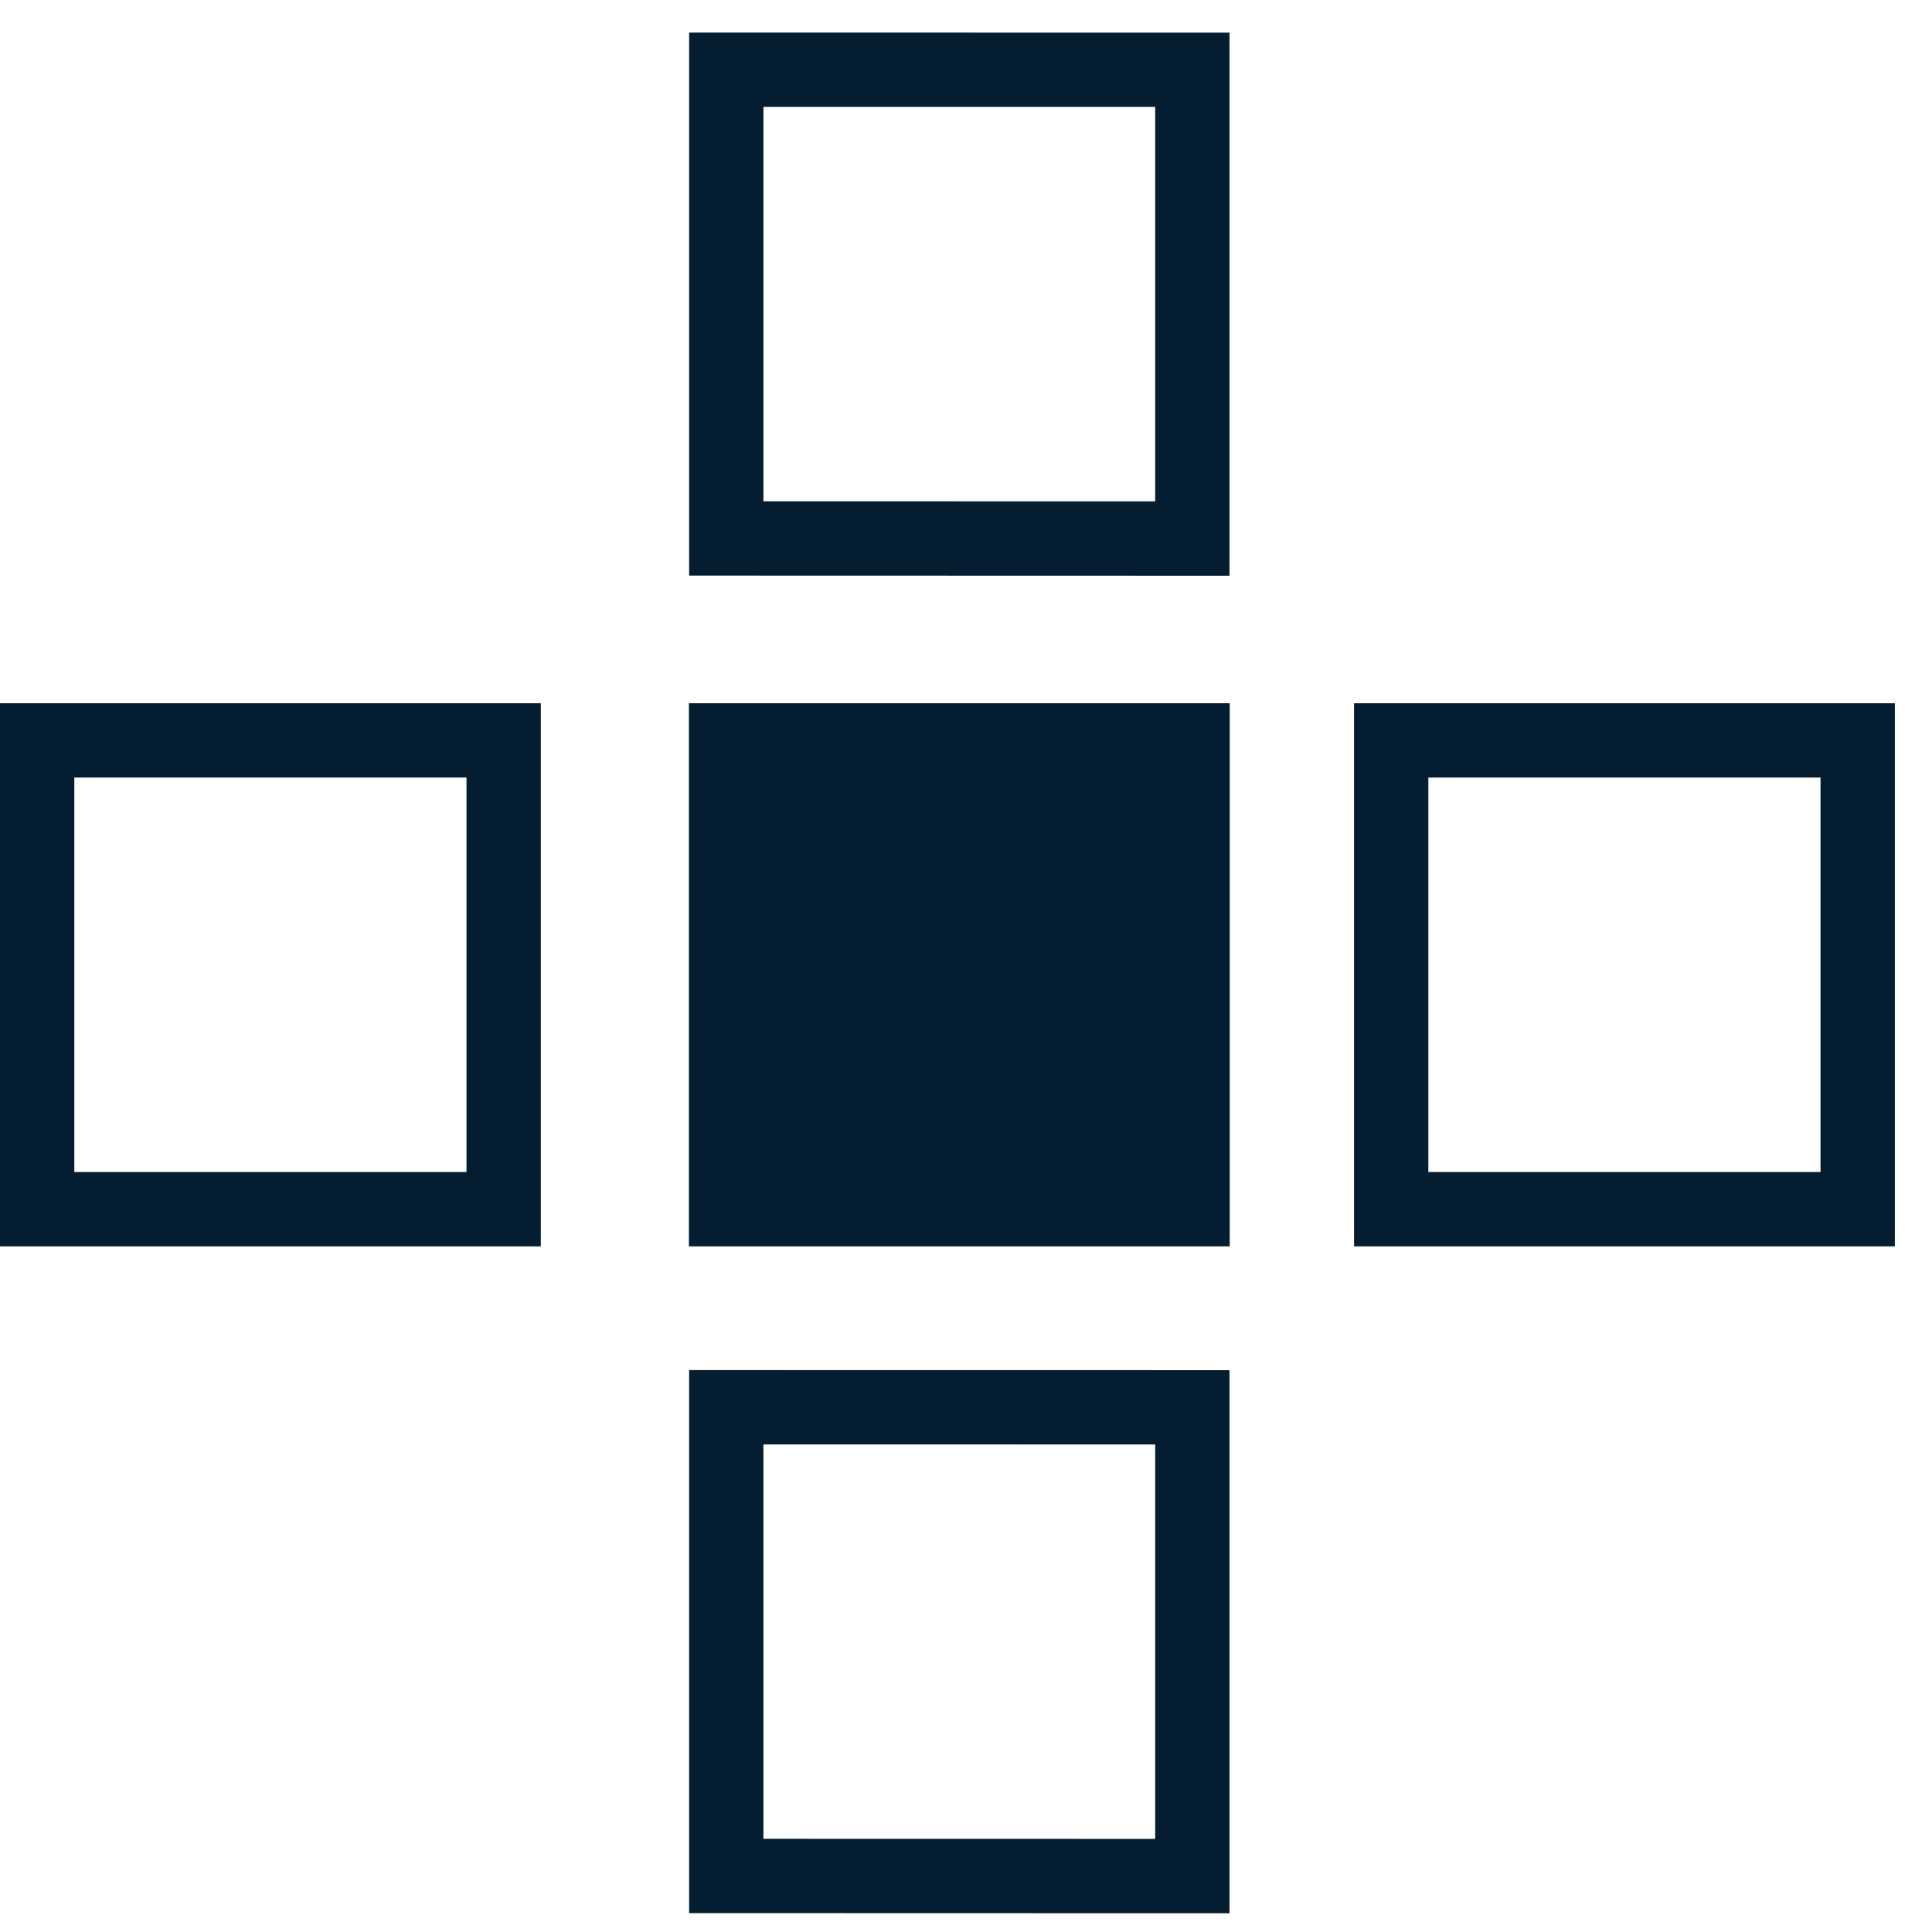<svg width="26" height="26" viewBox="0 0 26 26" fill="none" xmlns="http://www.w3.org/2000/svg">
<path d="M16.546 18.439V25.748L9.274 25.746V18.438L16.546 18.439ZM10.274 24.746L15.546 24.747V19.439L10.274 19.438V24.746ZM7.278 16.773H0V9.464H7.278V16.773ZM16.549 9.464V16.773H9.271V9.464H16.549ZM25.5 16.773H18.222V9.464H25.5V16.773ZM1 15.773H6.278V10.464H1V15.773ZM19.222 15.773H24.5V10.464H19.222V15.773ZM16.546 0.439V7.748L9.274 7.746V0.438L16.546 0.439ZM10.274 6.746L15.546 6.747V1.438L10.274 1.438V6.746Z" fill="#051D30"/>
</svg>
